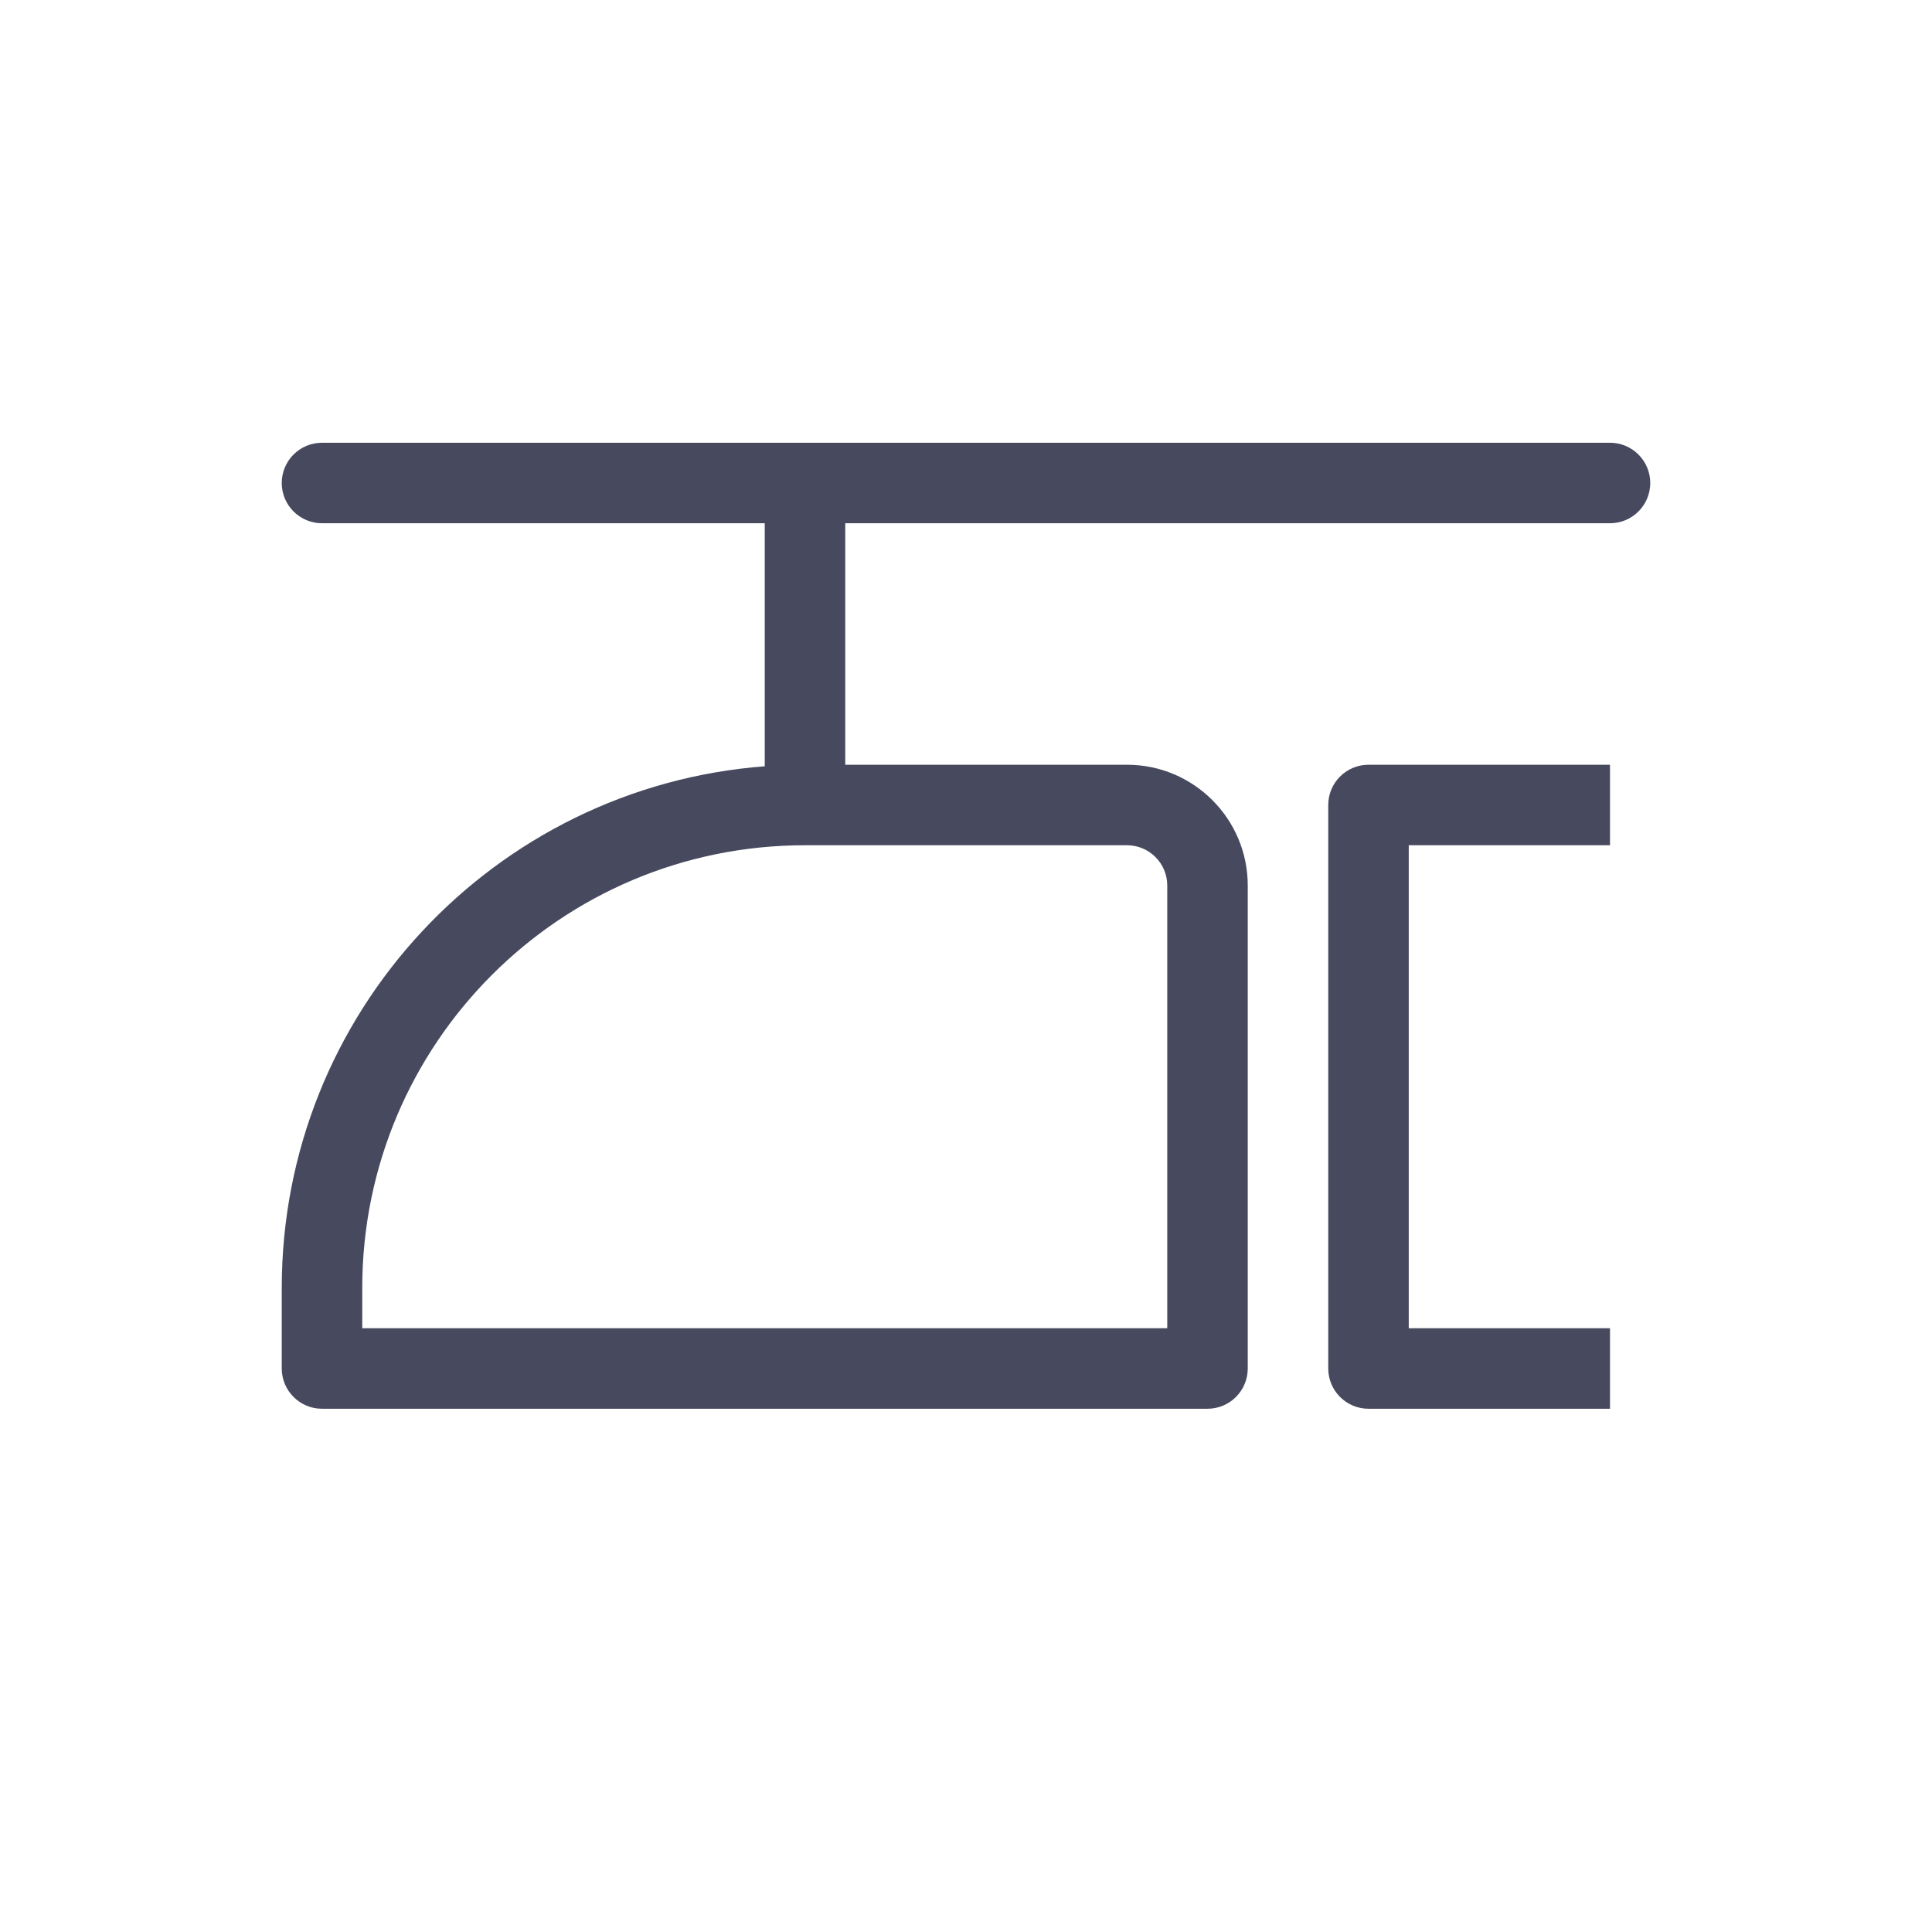 <?xml version="1.0" encoding="utf-8"?>
<svg width="800px" height="800px" viewBox="0 0 24 24" fill="none" xmlns="http://www.w3.org/2000/svg">
<path fill-rule="evenodd" clip-rule="evenodd" d="M4 5.5C3.724 5.5 3.5 5.724 3.5 6C3.5 6.276 3.724 6.5 4 6.5H9.5V9.5C9.5 9.506 9.5 9.513 9.5 9.519C6.144 9.774 3.5 12.578 3.5 16V17C3.5 17.276 3.724 17.5 4 17.5H15C15.276 17.5 15.5 17.276 15.5 17V11C15.5 10.172 14.828 9.5 14 9.5H10.5V6.5H20C20.276 6.5 20.5 6.276 20.5 6C20.5 5.724 20.276 5.5 20 5.5H4ZM10 10.5C6.962 10.5 4.5 12.962 4.5 16V16.5H14.5V11C14.5 10.724 14.276 10.5 14 10.5H10Z" fill="#47495F"/>
<path fill-rule="evenodd" clip-rule="evenodd" d="M16.5 10C16.5 9.724 16.724 9.5 17 9.5H20V10.5H17.5V16.5H20V17.5H17C16.724 17.5 16.5 17.276 16.5 17V10Z" fill="#47495F"/>
</svg>